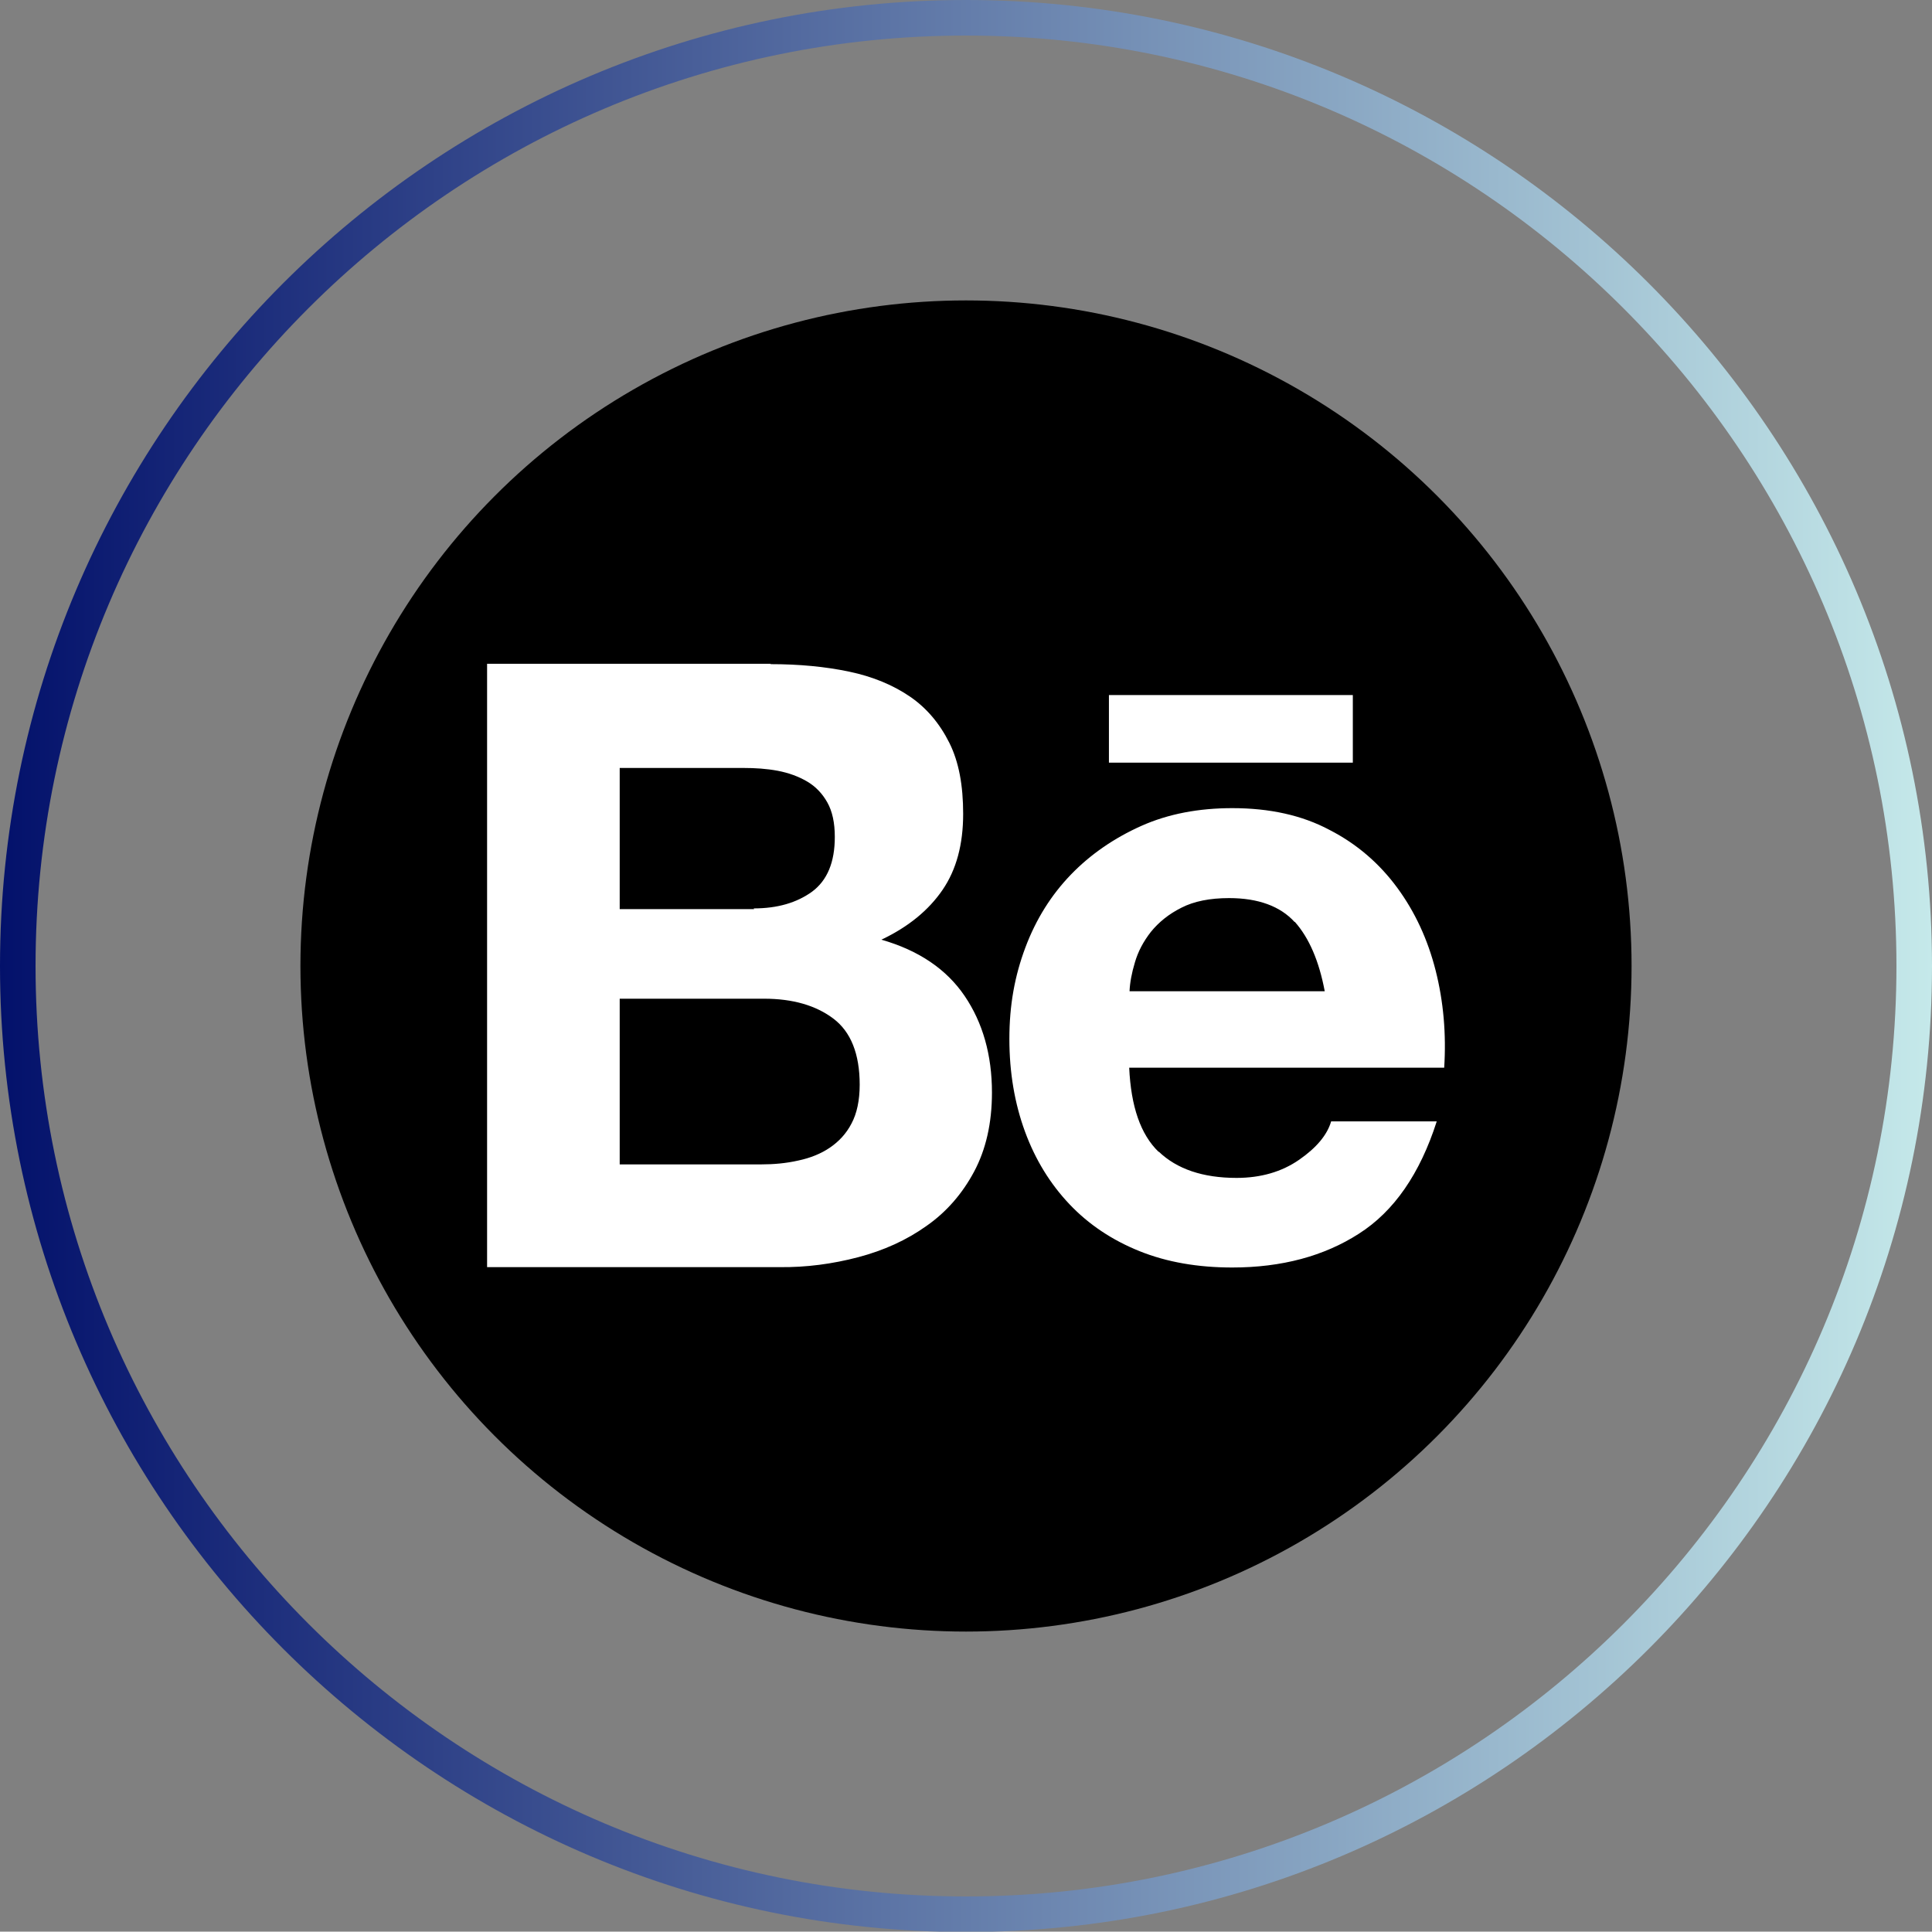 <?xml version="1.0" encoding="UTF-8"?>
<svg id="Layer_2" data-name="Layer 2" xmlns="http://www.w3.org/2000/svg" xmlns:xlink="http://www.w3.org/1999/xlink" viewBox="0 0 54.34 54.33">
  <rect x="0" y="0" width="54.34" height="54.33" fill="#808080" stroke="none"/>
  <defs>
    <style>
      .cls-1 {
        fill: #000;
      }

      .cls-1, .cls-2 {
        stroke-width: 0px;
      }

      .cls-3 {
        fill: none;
        stroke: url(#linear-gradient);
        stroke-miterlimit: 10;
      }

      .cls-2 {
        fill: #fff;
      }
    </style>
    <linearGradient id="linear-gradient" x1="0" y1="27.17" x2="54.34" y2="27.17" gradientUnits="userSpaceOnUse">
      <stop offset="0" stop-color="#03116b"/>
      <stop offset="1" stop-color="#c5e9ea"/>
    </linearGradient>
  </defs>
  <g id="Layer_2-2" data-name="Layer 2">
    <g>
      <g>
        <circle id="background" class="cls-1" cx="27.17" cy="27.17" r="18.72"/>
        <path id="behance" class="cls-2" d="M21.67,18.68c.81,0,1.54.07,2.21.21s1.24.38,1.71.7.84.76,1.11,1.3.39,1.2.39,2c0,.86-.19,1.57-.58,2.14s-.96,1.04-1.72,1.4c1.05.3,1.83.83,2.34,1.58s.77,1.66.77,2.72c0,.86-.17,1.6-.5,2.22s-.78,1.14-1.34,1.53c-.56.4-1.2.69-1.92.88-.72.19-1.47.29-2.22.28h-8.22v-16.97h7.98ZM21.2,25.55c.67,0,1.21-.16,1.64-.47.43-.32.64-.83.64-1.54,0-.4-.07-.72-.21-.97s-.33-.45-.57-.59c-.24-.14-.51-.24-.82-.3-.32-.06-.64-.08-.96-.08h-3.49v3.97h3.78s0,0,0,0ZM21.41,32.75c.35,0,.7-.03,1.05-.11.33-.07.63-.19.88-.36.25-.17.46-.39.61-.68.15-.28.23-.65.23-1.09,0-.87-.25-1.49-.74-1.86-.49-.37-1.14-.56-1.95-.56h-4.06v4.66h3.99s0,0,0,0ZM32.59,32.39c.51.49,1.24.74,2.19.74.68,0,1.27-.17,1.76-.51s.79-.7.9-1.08h2.97c-.47,1.47-1.2,2.53-2.19,3.16-.98.63-2.17.95-3.56.95-.97,0-1.84-.15-2.61-.46s-1.43-.75-1.97-1.32-.96-1.25-1.25-2.04-.44-1.66-.44-2.61.15-1.77.45-2.57.73-1.48,1.28-2.05,1.22-1.03,1.98-1.37,1.62-.5,2.56-.5c1.05,0,1.96.2,2.73.61.78.4,1.41.95,1.91,1.63.5.68.86,1.46,1.08,2.33s.3,1.78.24,2.73h-8.86c.05,1.09.32,1.88.83,2.37h0ZM36.41,25.93c-.4-.44-1.02-.67-1.84-.67-.54,0-.99.09-1.34.27-.36.18-.64.41-.86.68-.21.27-.36.55-.45.86-.09.3-.14.57-.15.81h5.49c-.16-.85-.44-1.5-.84-1.95h0ZM31.19,19.55h6.86v1.9h-6.86v-1.9Z"/>
      </g>
      <path class="cls-3" d="M27.17.5C12.46.5.5,12.46.5,27.17s11.96,26.67,26.67,26.67,26.67-11.96,26.67-26.67S41.87.5,27.17.5Z"/>
    </g>
  </g>
</svg>